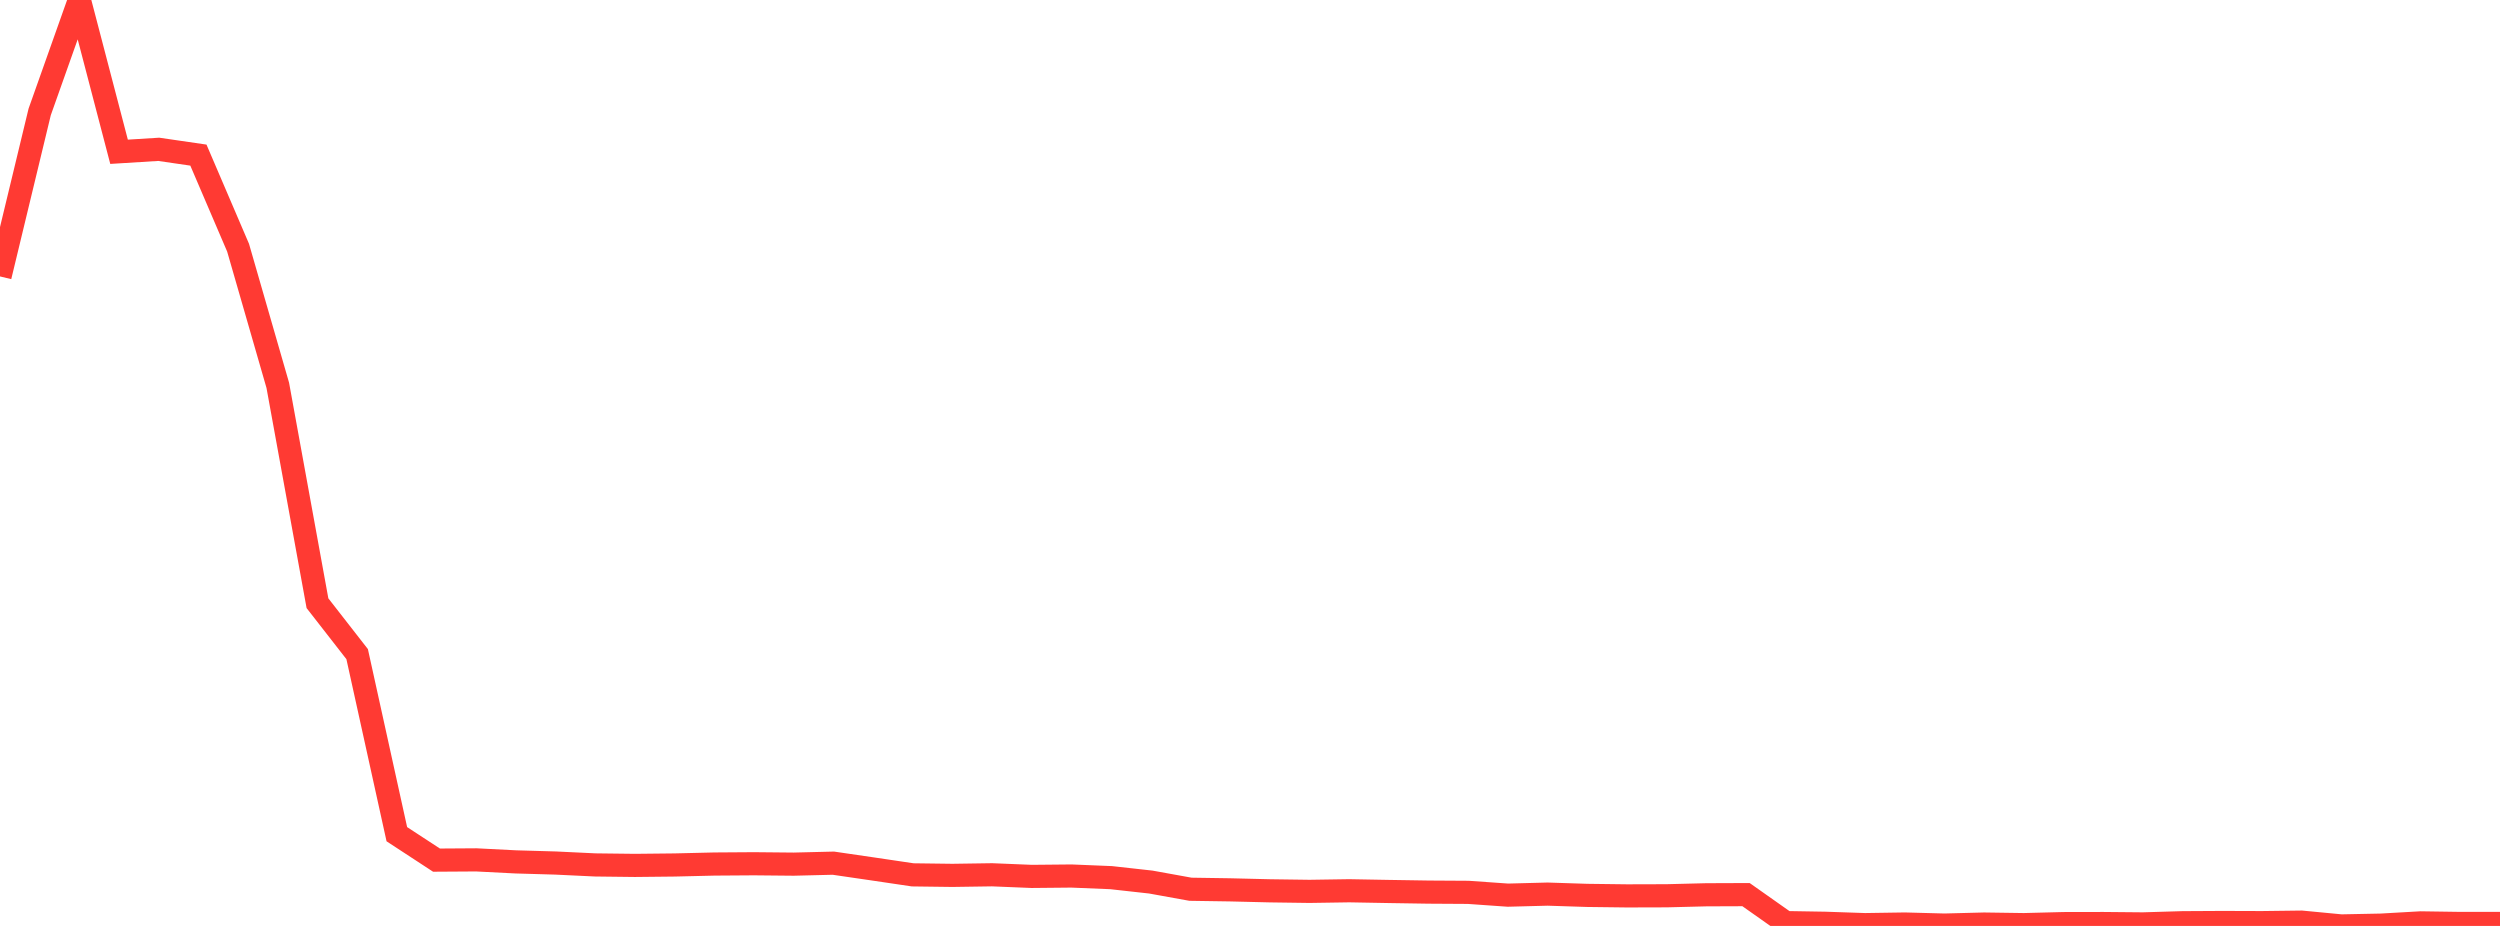<?xml version="1.0" standalone="no"?>
<!DOCTYPE svg PUBLIC "-//W3C//DTD SVG 1.1//EN" "http://www.w3.org/Graphics/SVG/1.1/DTD/svg11.dtd">

<svg width="135" height="50" viewBox="0 0 135 50" preserveAspectRatio="none" 
  xmlns="http://www.w3.org/2000/svg"
  xmlns:xlink="http://www.w3.org/1999/xlink">


<polyline points="0.0, 14.927 2.143, 6.043 4.286, 0.0 6.429, 8.196 8.571, 8.063 10.714, 8.376 12.857, 13.377 15.0, 20.807 17.143, 32.573 19.286, 35.323 21.429, 45.046 23.571, 46.447 25.714, 46.433 27.857, 46.542 30.0, 46.604 32.143, 46.706 34.286, 46.732 36.429, 46.709 38.571, 46.658 40.714, 46.643 42.857, 46.664 45.0, 46.611 47.143, 46.924 49.286, 47.242 51.429, 47.27 53.571, 47.238 55.714, 47.326 57.857, 47.305 60.0, 47.393 62.143, 47.631 64.286, 48.019 66.429, 48.052 68.571, 48.104 70.714, 48.134 72.857, 48.101 75.0, 48.14 77.143, 48.174 79.286, 48.187 81.429, 48.338 83.571, 48.282 85.714, 48.351 87.857, 48.378 90.0, 48.372 92.143, 48.318 94.286, 48.31 96.429, 49.821 98.571, 49.857 100.714, 49.93 102.857, 49.897 105.0, 49.954 107.143, 49.899 109.286, 49.93 111.429, 49.875 113.571, 49.871 115.714, 49.891 117.857, 49.827 120.0, 49.815 122.143, 49.822 124.286, 49.795 126.429, 50.0 128.571, 49.957 130.714, 49.835 132.857, 49.867 135.0, 49.867" fill="none" stroke="#ff3a33" stroke-width="1.25"/>

</svg>